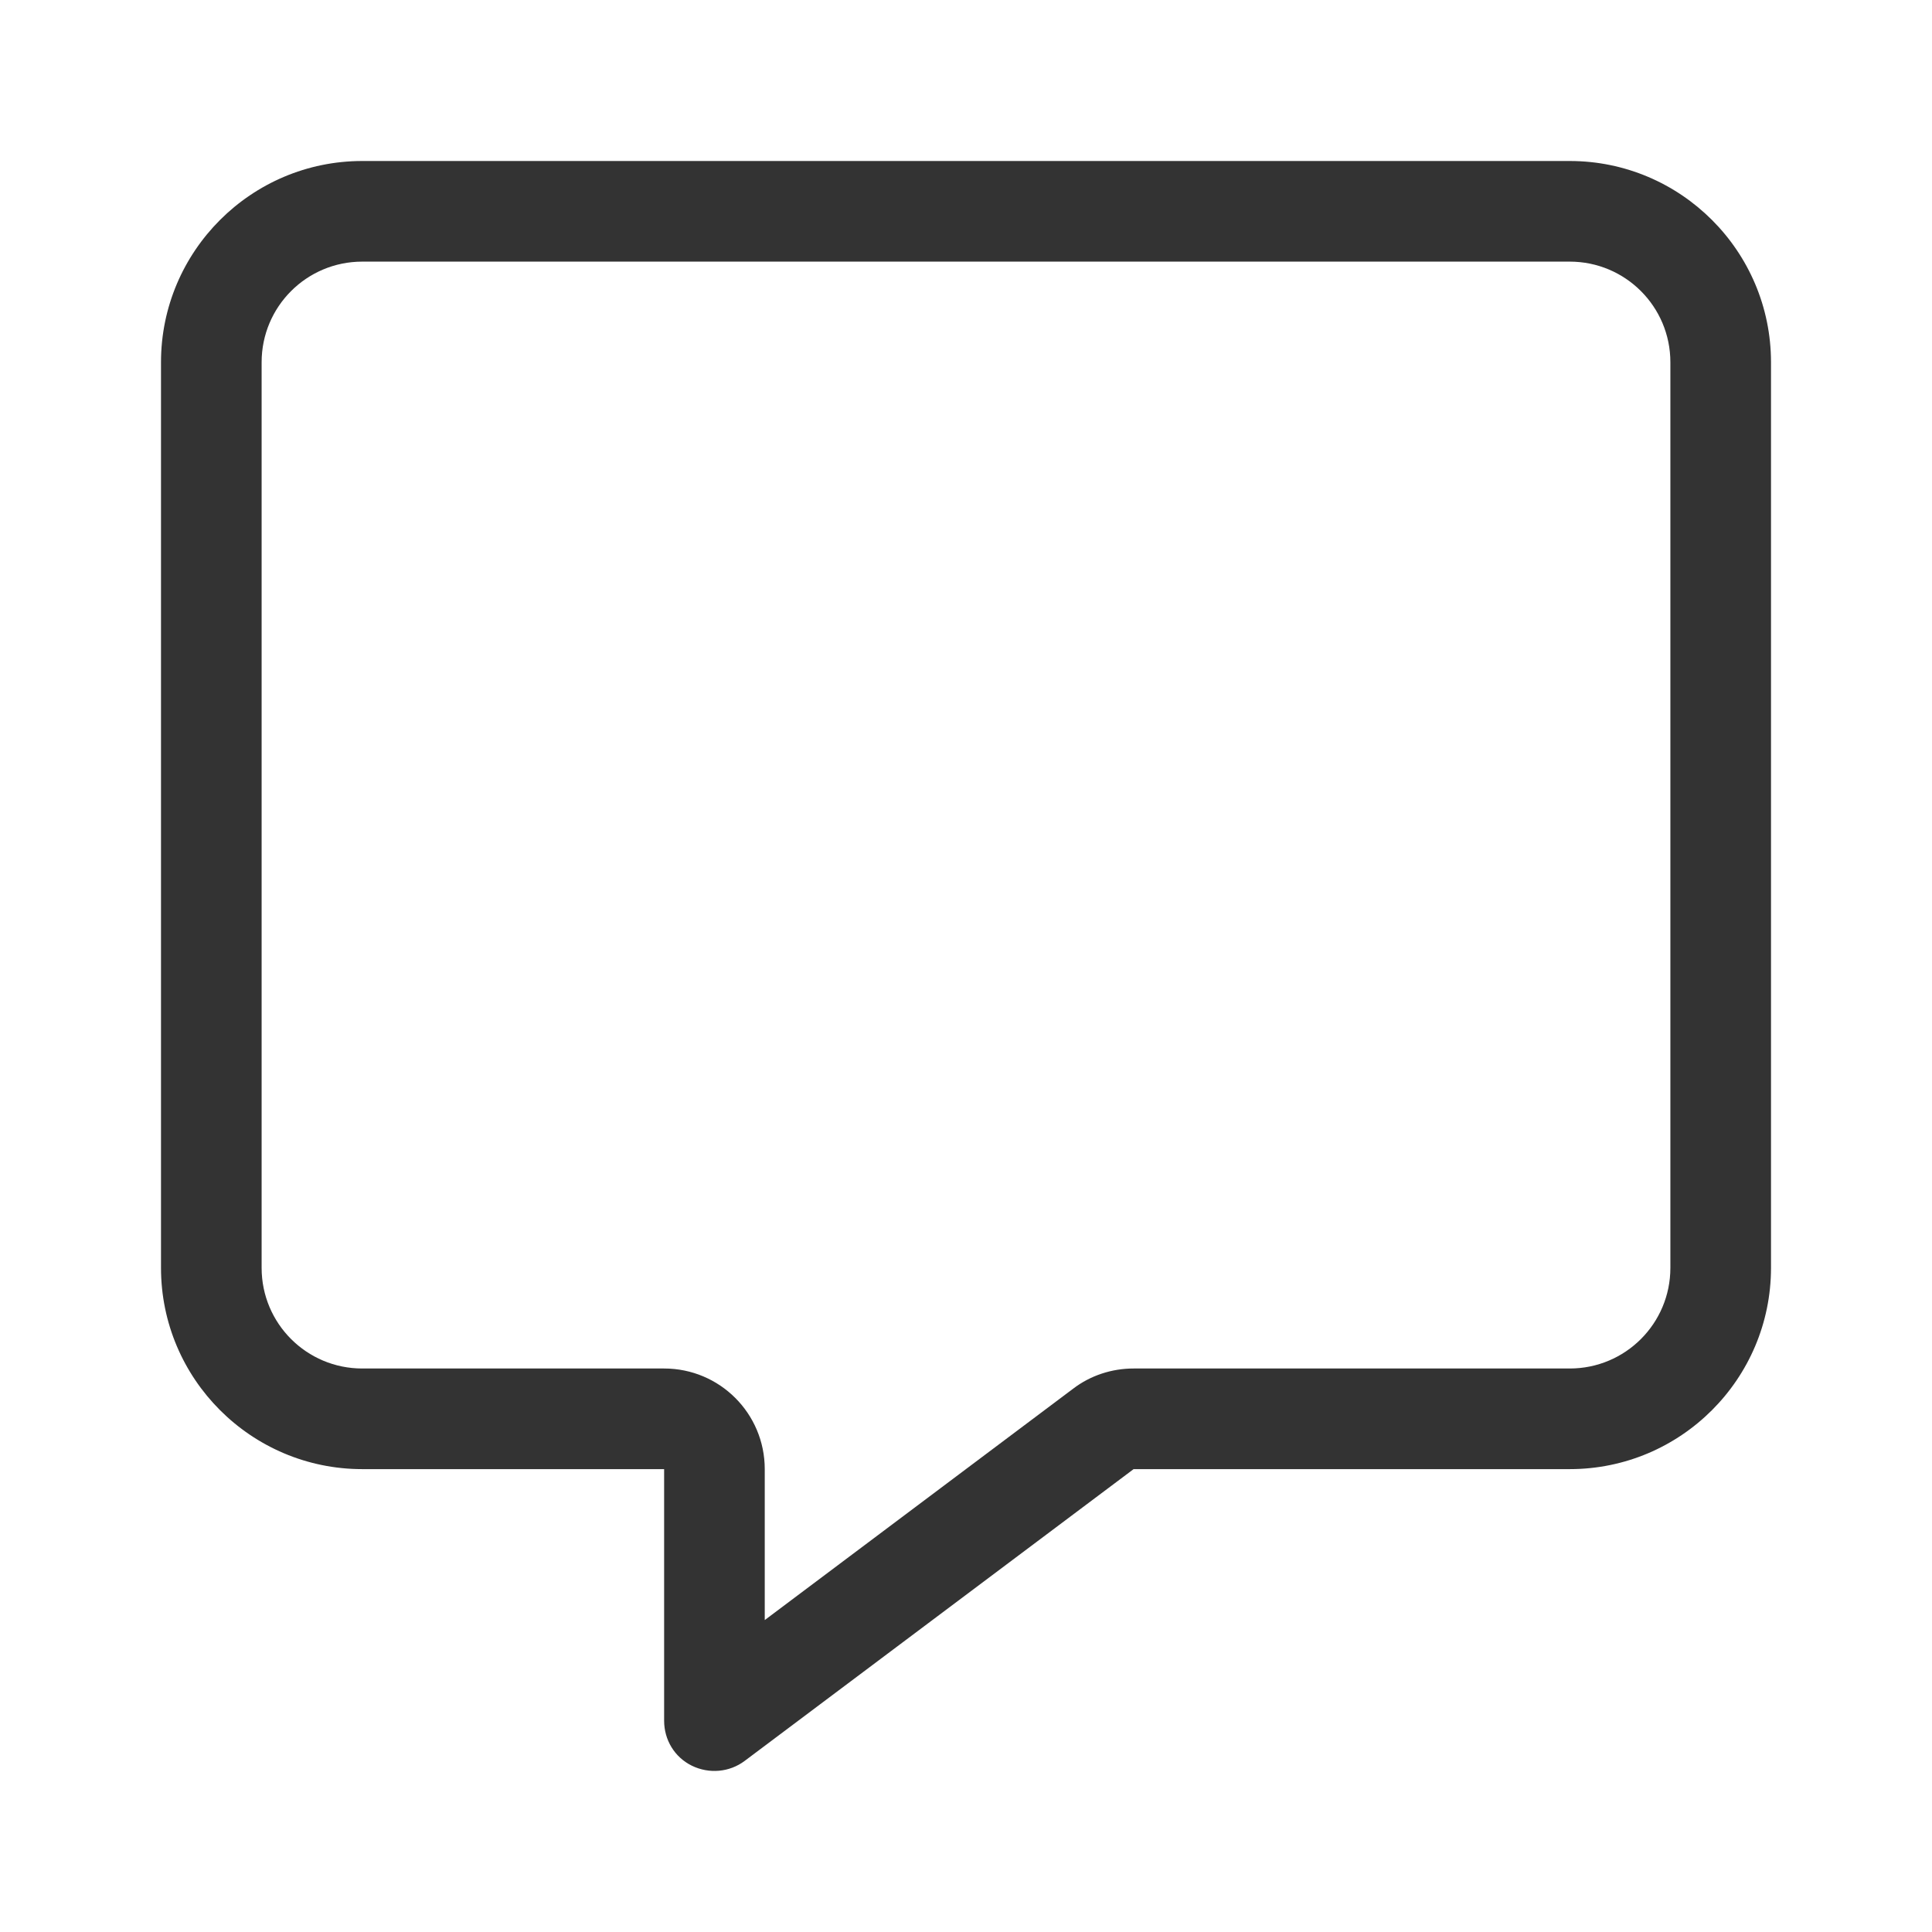 <svg width="24" height="24" viewBox="0 0 24 24" fill="none" xmlns="http://www.w3.org/2000/svg">
<path d="M8.25 17C8.941 17 9.5 17.559 9.5 18.25V20.125L13.332 17.25C13.547 17.086 13.812 17 14.082 17H19.5C20.191 17 20.75 16.441 20.75 15.75V4.5C20.75 3.809 20.191 3.25 19.5 3.25H4.5C3.809 3.25 3.25 3.809 3.25 4.5V15.75C3.25 16.441 3.809 17 4.5 17H8.25ZM2 4.5C2 3.121 3.121 2 4.5 2H19.5C20.879 2 22 3.121 22 4.5V15.75C22 17.129 20.879 18.25 19.5 18.25H14.082L9.25 21.875C9.062 22.016 8.809 22.039 8.594 21.934C8.379 21.828 8.25 21.613 8.25 21.375V19.5V18.25H7H4.5C3.121 18.25 2 17.129 2 15.75V4.5Z" fill="#333333"/>
</svg>
